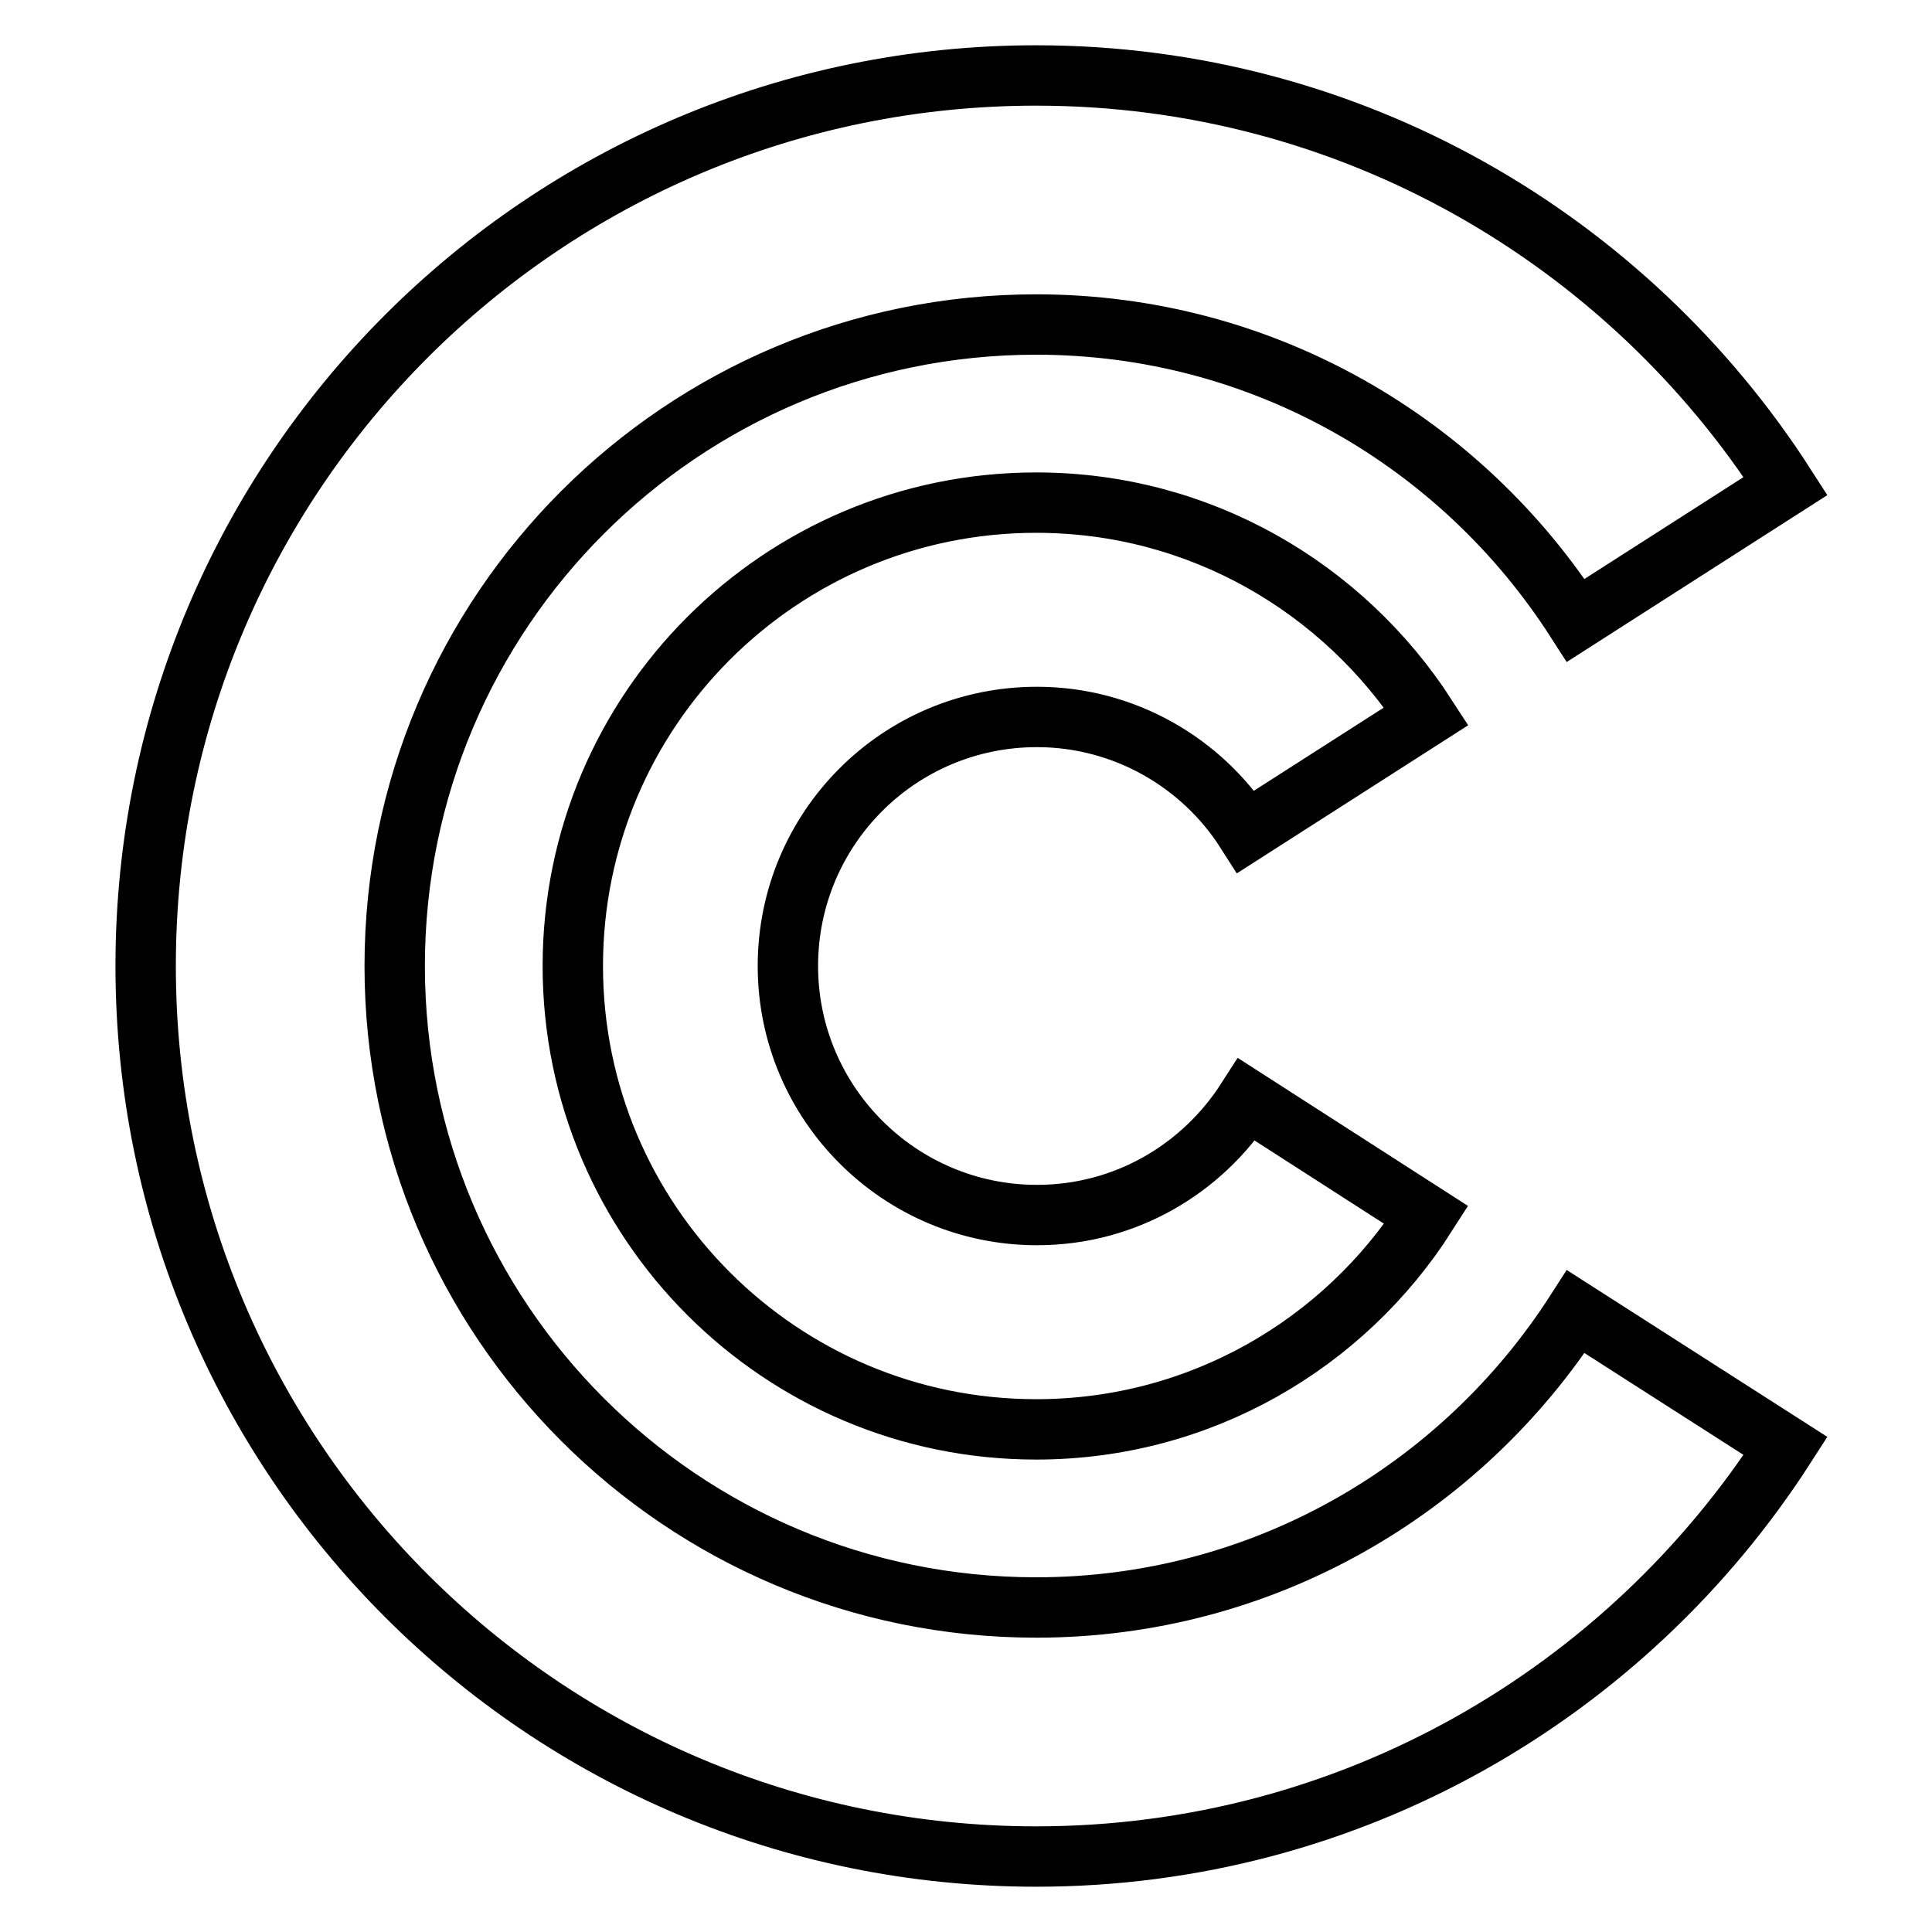 <?xml version="1.0" encoding="utf-8"?>
<!-- Svg Vector Icons : http://www.onlinewebfonts.com/icon -->
<!DOCTYPE svg PUBLIC "-//W3C//DTD SVG 1.1//EN" "http://www.w3.org/Graphics/SVG/1.1/DTD/svg11.dtd">
<svg version="1.1" xmlns="http://www.w3.org/2000/svg" xmlns:xlink="http://www.w3.org/1999/xlink" x="0px" y="0px" viewBox="0 0 256 256" enable-background="new 0 0 256 256" xml:space="preserve">
<g><g><path stroke-width="8" fill-opacity="0" stroke="#000000"  d="M137.3,189.4c-33.9,0-61.4-27.5-61.4-61.4s27.5-61.4,61.4-61.4c21.7,0,40.7,11.3,51.7,28.3l-23.9,15.3C159.3,101.1,149,95,137.4,95c-18.3,0-33,14.8-33,33s14.8,33,33,33c11.7,0,21.9-6.1,27.8-15.3L189,161C178.1,178.1,159,189.4,137.3,189.4z M137.3,43c-46.9,0-85,38-85,85c0,46.9,38,85,85,85c30.1,0,56.4-15.7,71.5-39.2l27.8,17.8c-21,32.7-57.6,54.4-99.3,54.4c-65.2,0-118-52.8-118-118c0-65.2,52.8-118,118-118c41.7,0,78.3,21.7,99.3,54.4l-27.8,17.8C193.7,58.7,167.4,43,137.3,43z"/></g></g>
</svg>